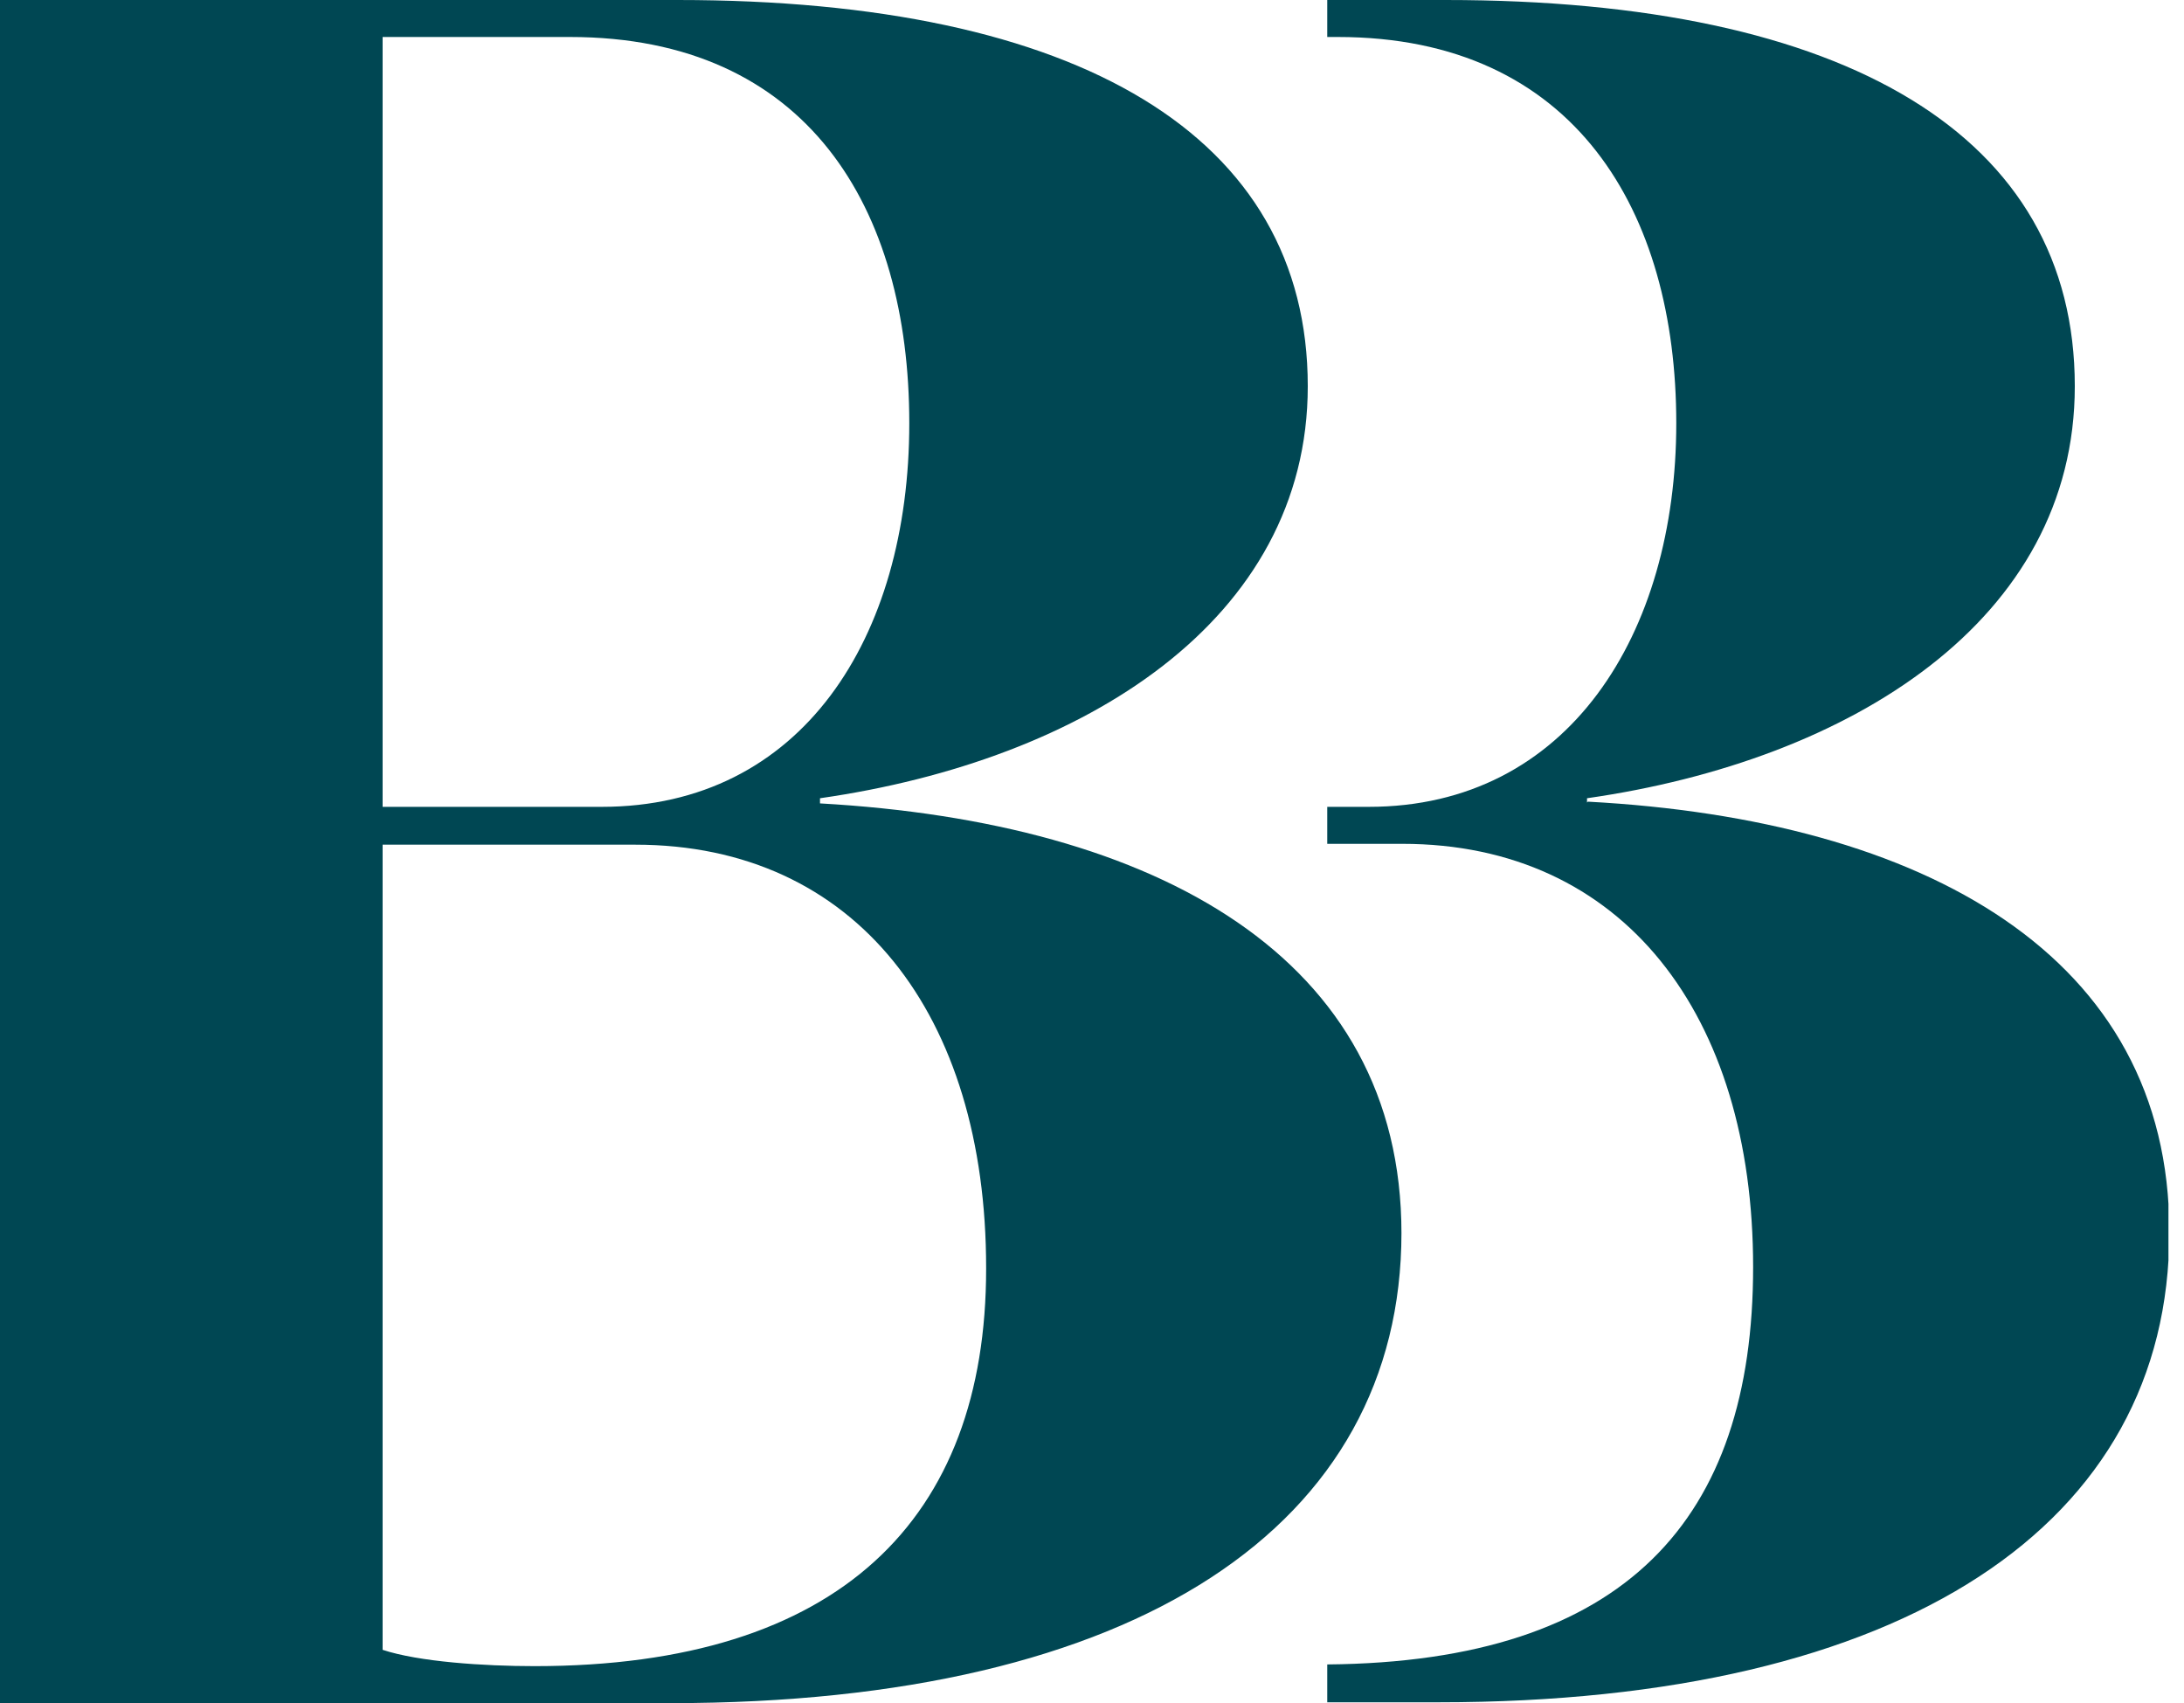 <?xml version="1.0" encoding="UTF-8"?>
<svg xmlns="http://www.w3.org/2000/svg" width="59" height="46" viewBox="0 0 59 46" fill="none">
  <g clip-path="url(#clip0_94_287)">
    <path d="M37.86 33.292C37.86 41.191 30.722 46 18.118 46H0V0H18.309C29.147 0 35.329 3.671 35.329 10.431C35.329 16.75 29.29 20.537 22.152 21.56V21.699C31.247 22.21 37.86 25.858 37.86 33.315M15.397 0.999H10.336V21.792H16.256C21.651 21.792 24.564 17.238 24.564 11.43C24.564 5.622 21.818 0.999 15.397 0.999ZM26.64 34.244C26.64 27.414 23.131 22.814 17.163 22.814H10.336V44.56C11.315 44.885 13.081 45.001 14.442 45.001C22.678 45.001 26.64 41.028 26.64 34.268" fill="#004753"></path>
    <path d="M42.873 21.676V21.56C50.01 20.537 56.05 16.75 56.05 10.431C56.05 3.671 49.891 0 39.053 0H35.855V0.999H36.141C42.562 0.999 45.284 5.738 45.284 11.43C45.284 17.122 42.371 21.792 36.976 21.792H35.855V22.791H37.883C43.851 22.791 47.36 27.414 47.36 34.221C47.36 41.028 43.923 44.885 35.855 44.955V45.977H38.862C51.466 45.977 58.604 41.168 58.604 33.269C58.604 25.811 51.991 22.14 42.897 21.652" fill="#004753"></path>
  </g>
  <defs>
    <clipPath id="clip0_94_287">
      <rect width="58.58" height="46" fill="white"></rect>
    </clipPath>
  </defs>
</svg>
